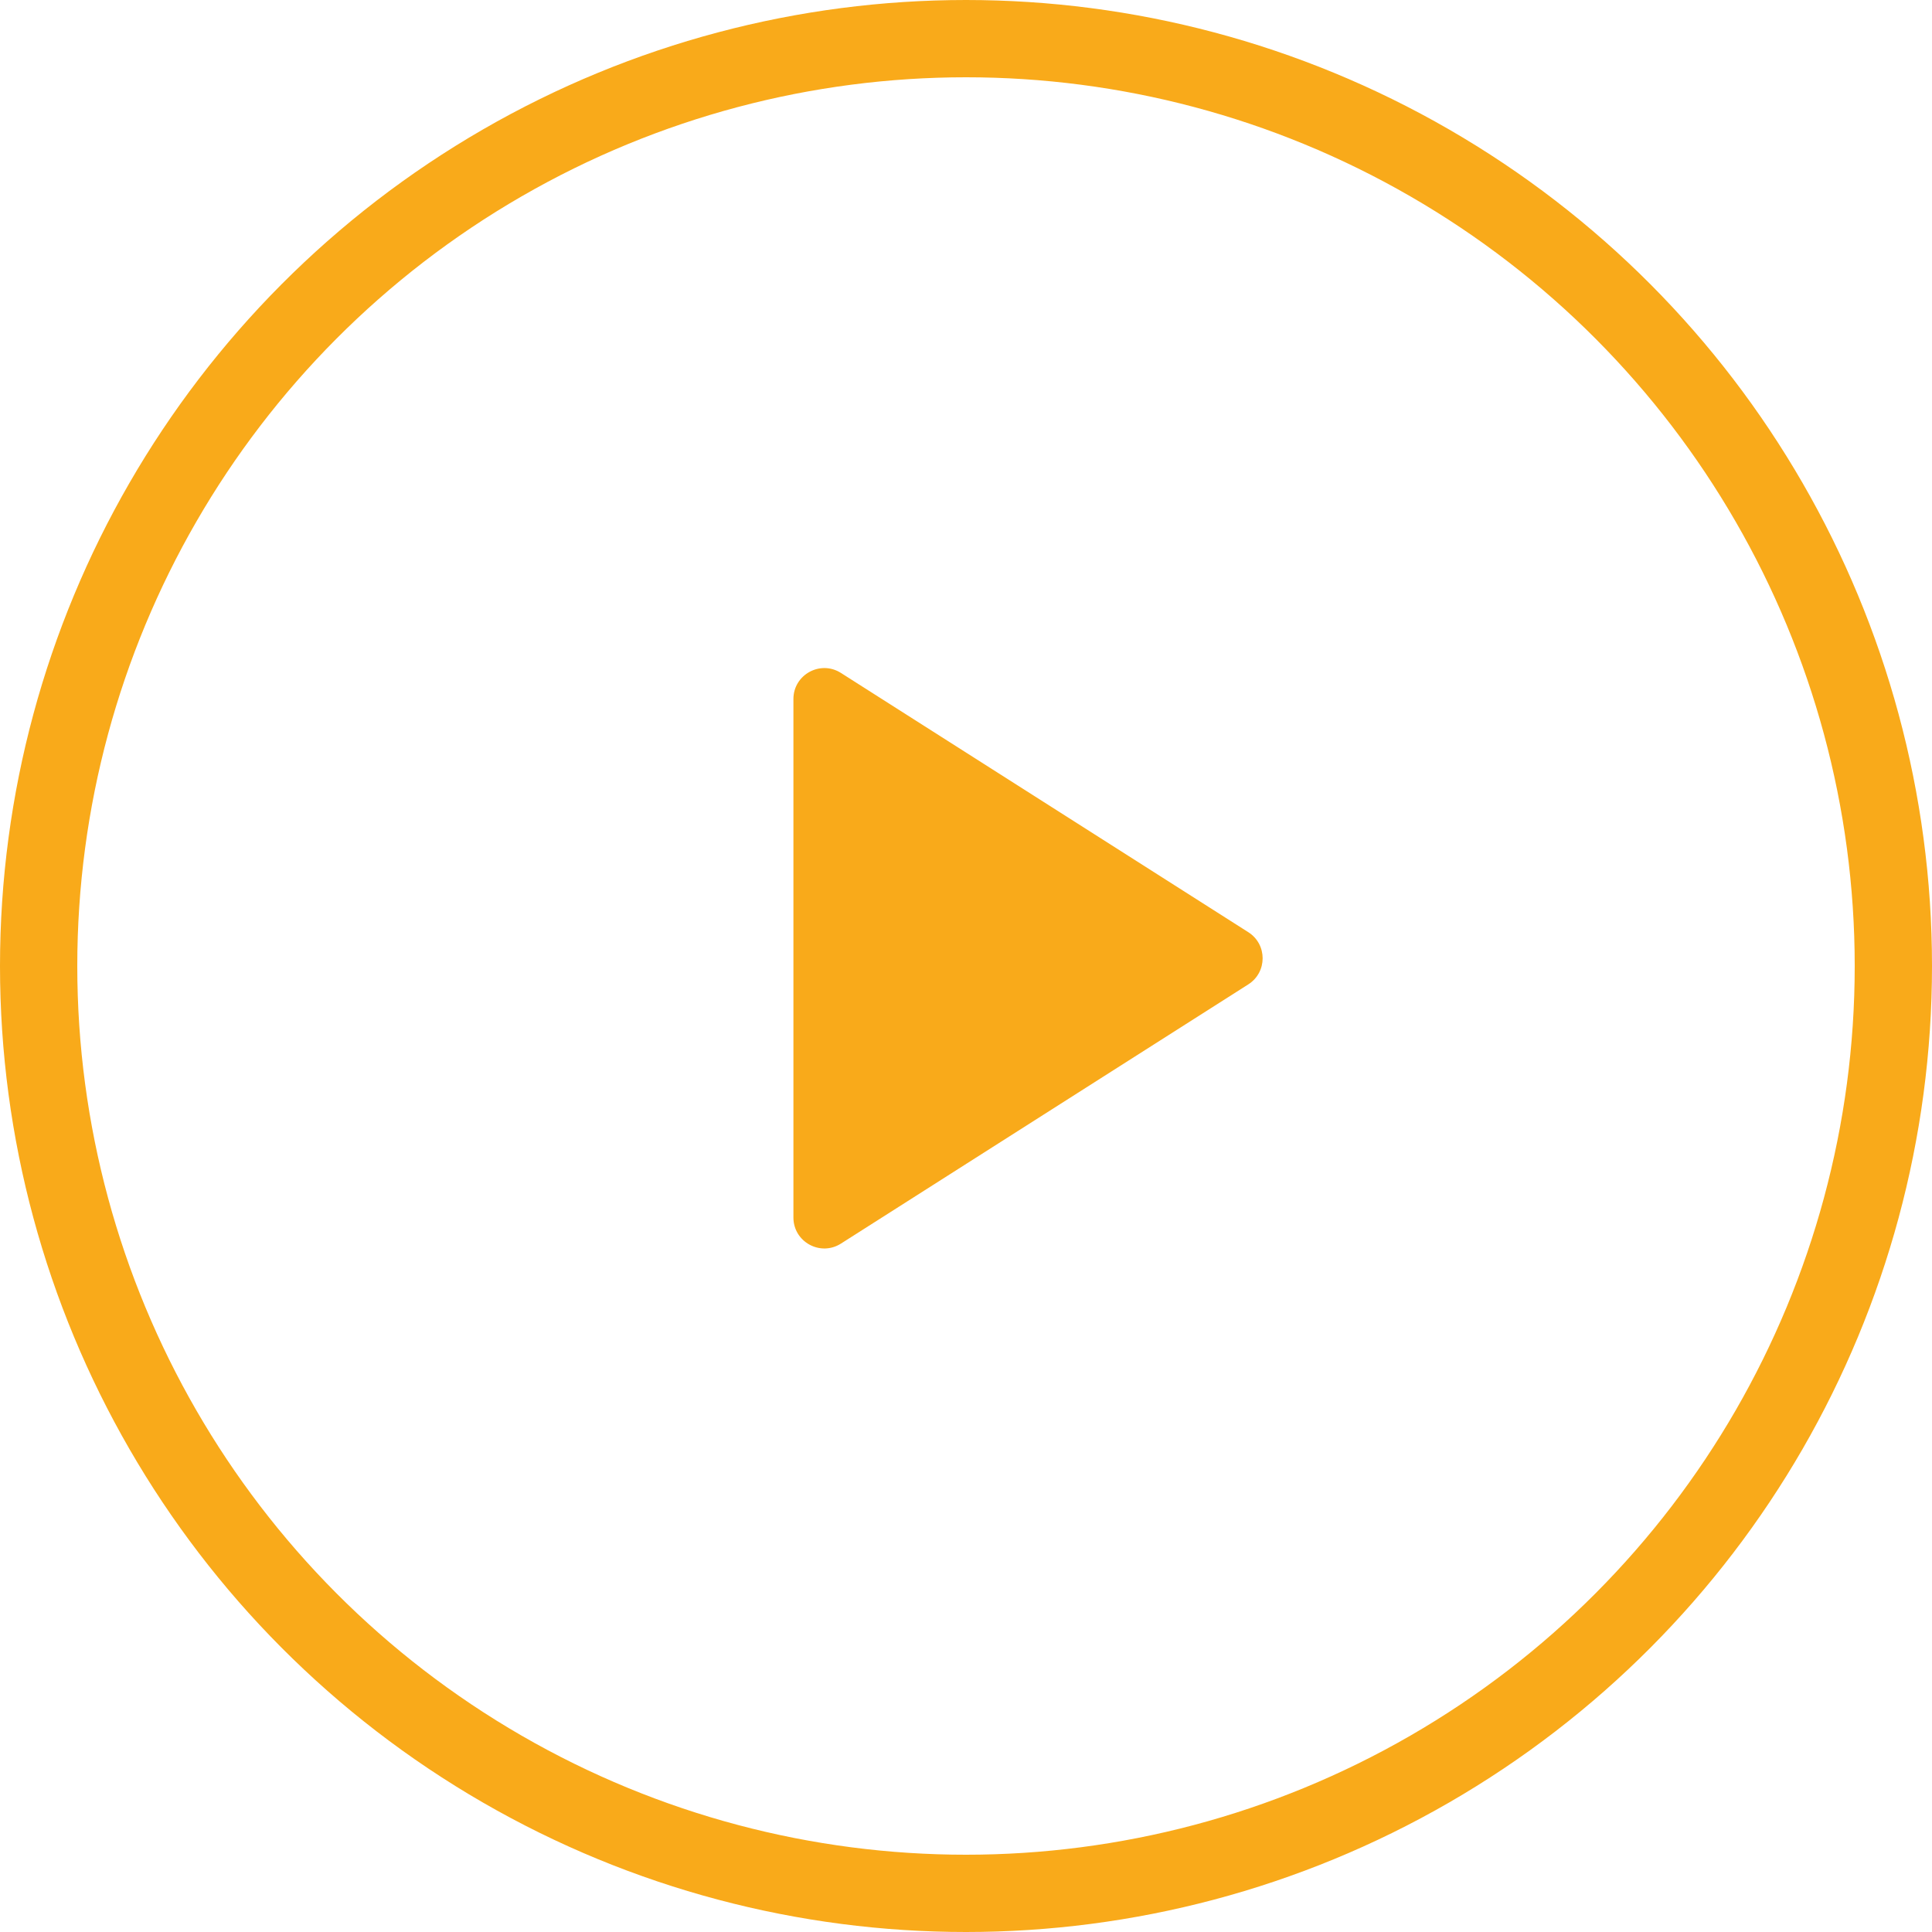 <svg width="125" height="125" viewBox="0 0 125 125" fill="none" xmlns="http://www.w3.org/2000/svg">
<circle cx="62.5" cy="62.5" r="60" stroke="#F9AA1A" stroke-width="5"/>
<path d="M54.408 43.539C53.076 42.692 51.334 43.649 51.334 45.227V78.773C51.334 80.352 53.076 81.308 54.408 80.461L80.766 63.688C82.001 62.902 82.001 61.099 80.766 60.313L54.408 43.539Z" fill="#F9AA1A"/>
</svg>
